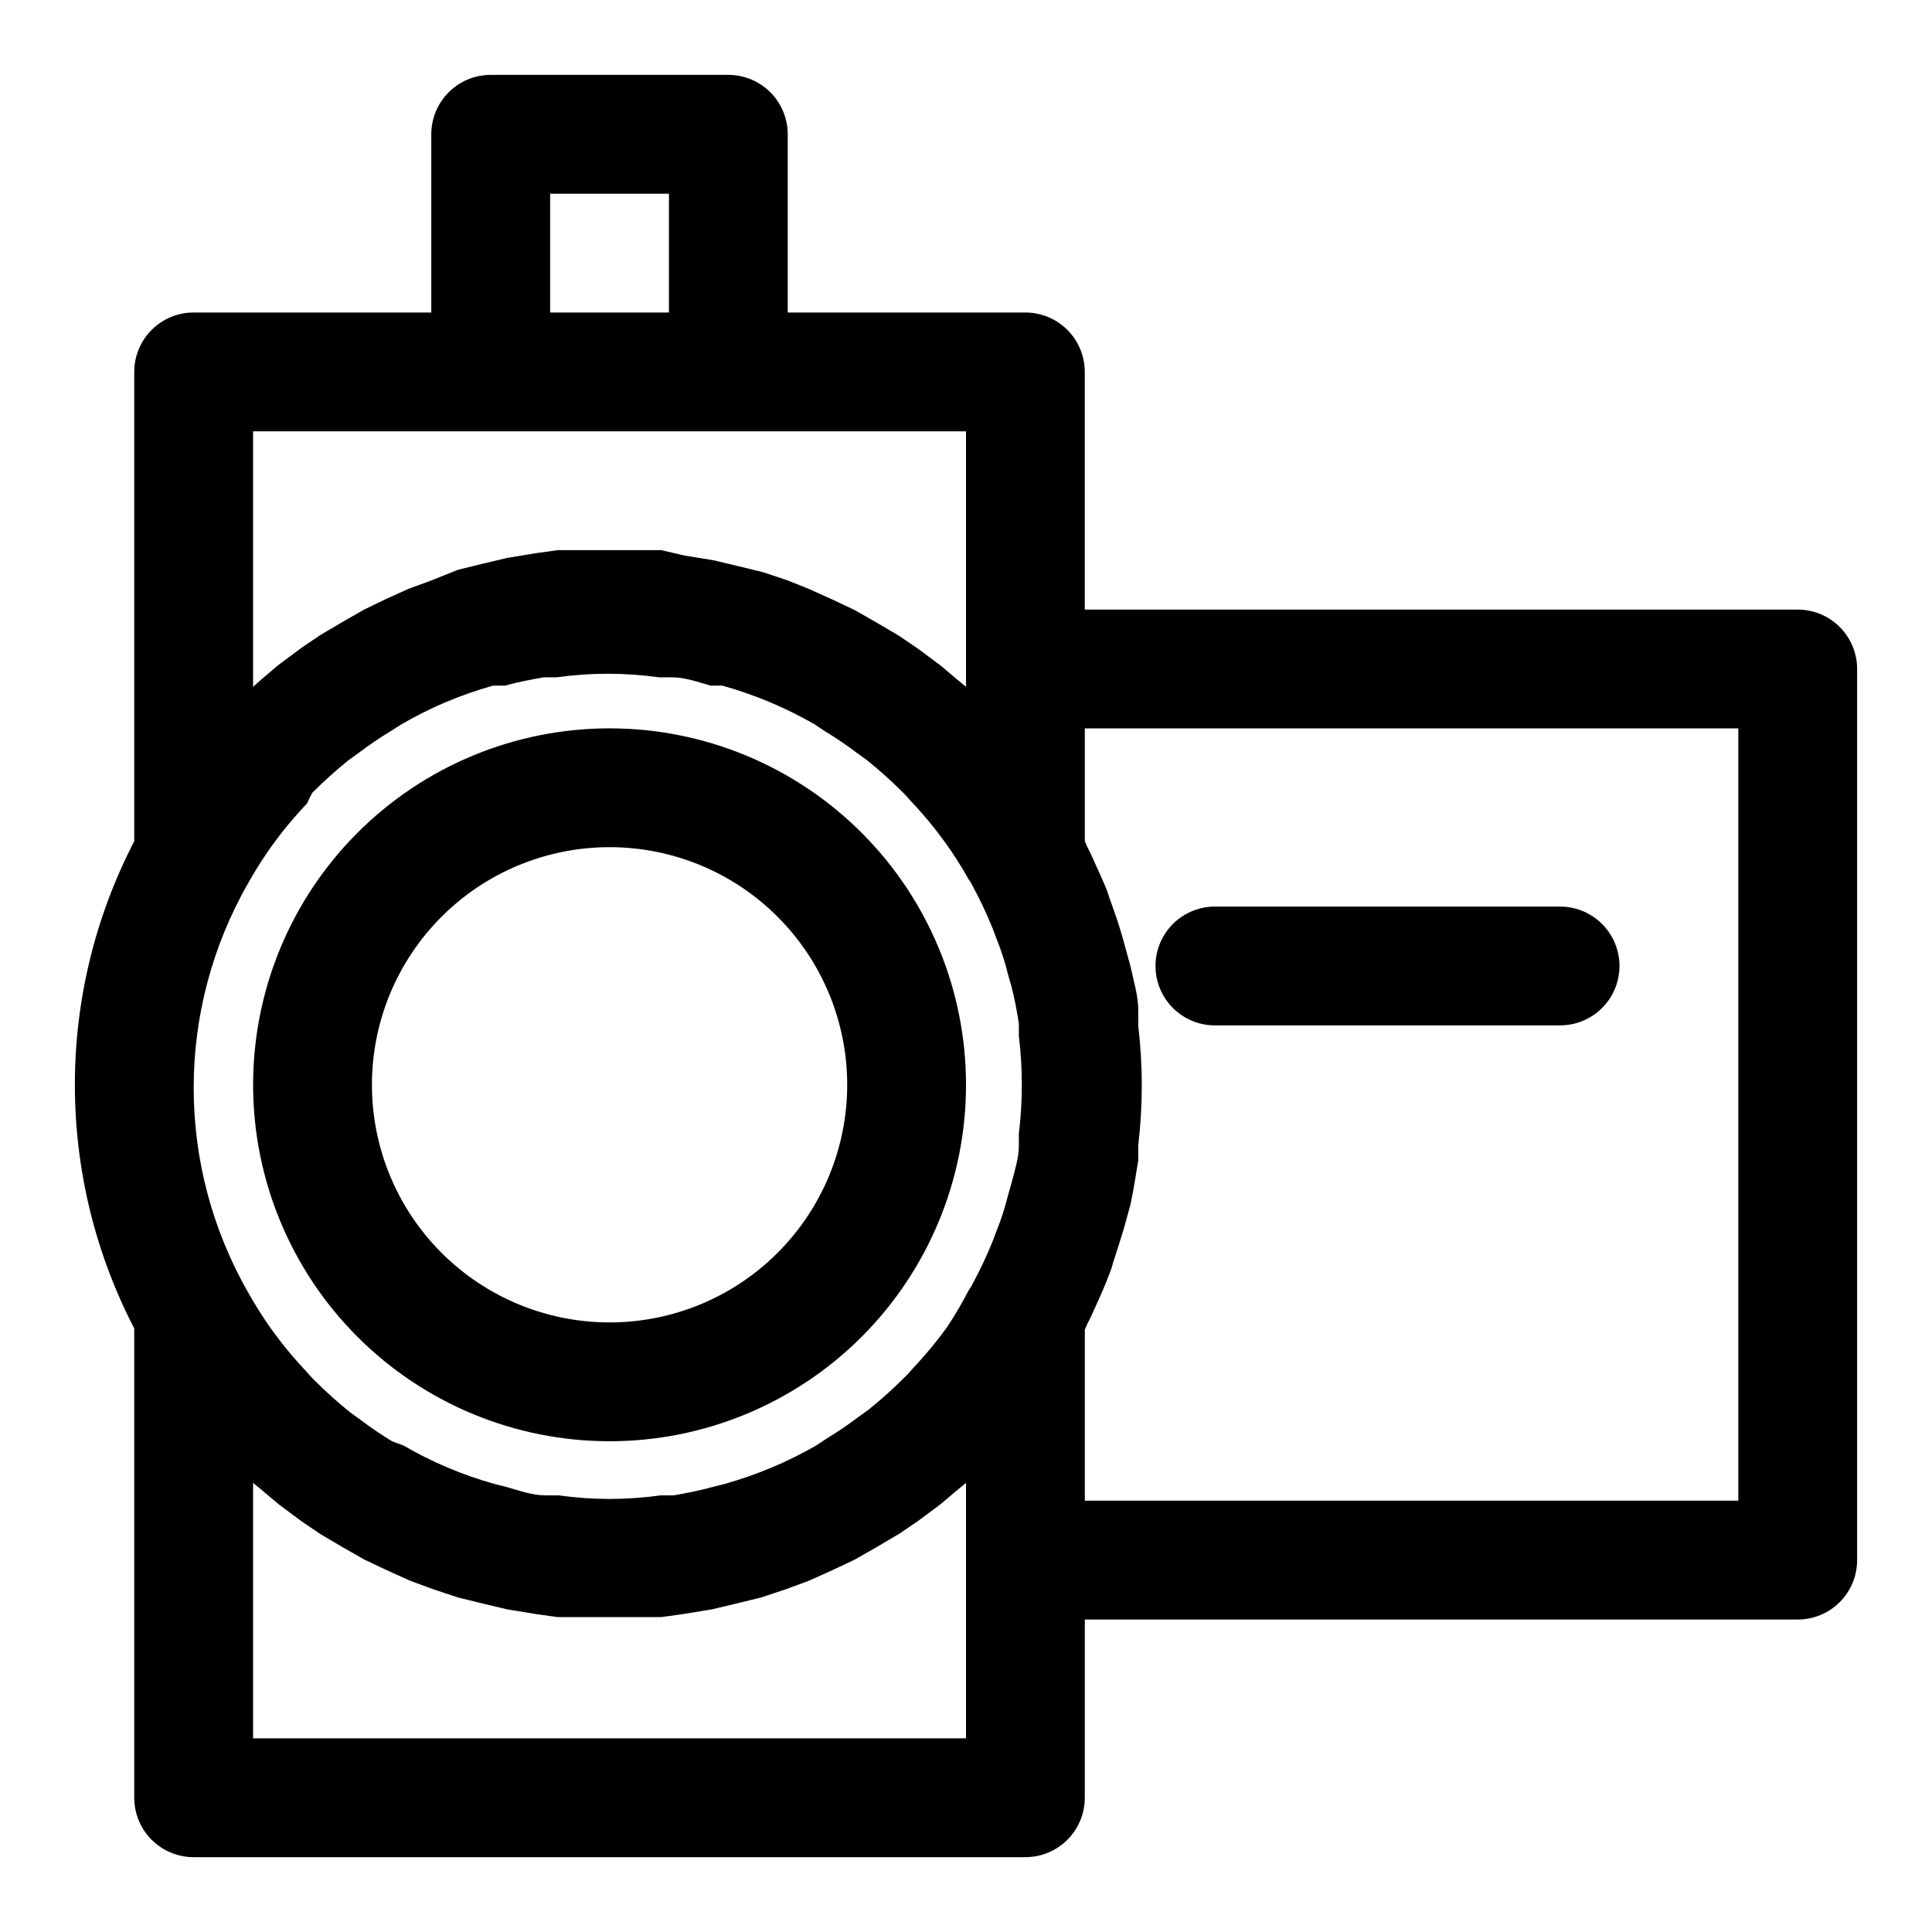 <?xml version="1.0" encoding="UTF-8"?>
<!-- The Best Svg Icon site in the world: iconSvg.co, Visit us! https://iconsvg.co -->
<svg fill="#000000" width="800px" height="800px" version="1.1" viewBox="144 144 512 512" xmlns="http://www.w3.org/2000/svg">
 <g>
  <path d="m620.41 305.54h-188.93v-62.977c0-4.176-1.66-8.18-4.613-11.133s-6.957-4.613-11.133-4.613h-62.977v-47.23c0-4.176-1.656-8.18-4.609-11.133s-6.957-4.613-11.133-4.613h-62.977c-4.176 0-8.18 1.66-11.133 4.613-2.953 2.953-4.613 6.957-4.613 11.133v47.23h-62.977c-4.176 0-8.18 1.66-11.133 4.613-2.949 2.953-4.609 6.957-4.609 11.133v124.38c-20.98 40.477-20.98 88.621 0 129.1v124.38c0 4.176 1.66 8.18 4.609 11.133 2.953 2.953 6.957 4.613 11.133 4.613h220.42c4.176 0 8.18-1.66 11.133-4.613s4.613-6.957 4.613-11.133v-47.23h188.93c4.176 0 8.18-1.66 11.133-4.613 2.953-2.953 4.613-6.957 4.613-11.133v-236.16c0-4.176-1.66-8.18-4.613-11.133s-6.957-4.609-11.133-4.609zm-225.45 190.19-2.363 3.148c-2.203 2.832-4.566 5.512-6.926 8.031-0.586 0.719-1.219 1.402-1.891 2.047-2.996 2.996-6.148 5.832-9.445 8.5l-2.832 2.047h-0.004c-2.68 2.031-5.465 3.926-8.344 5.668l-2.832 1.891c-7.68 4.406-15.879 7.844-24.402 10.23l-3.148 0.789c-3.305 0.945-6.769 1.574-10.234 2.203h-3.465c-8.984 1.262-18.098 1.262-27.078 0h-3.465c-3.465 0-6.926-1.258-10.234-2.203l-3.148-0.789c-8.488-2.359-16.637-5.797-24.246-10.23l-2.992-1.105c-2.875-1.742-5.66-3.633-8.344-5.668l-2.832-2.047c-3.297-2.664-6.449-5.504-9.449-8.5-0.672-0.641-1.301-1.324-1.887-2.047-2.363-2.519-4.723-5.195-6.926-8.031l-2.363-3.148c-2.281-3.184-4.387-6.496-6.301-9.918-19.309-33.637-19.309-74.996 0-108.63 1.914-3.422 4.019-6.731 6.301-9.918l2.363-3.148c2.203-2.832 4.566-5.512 6.926-8.031 0.402-0.977 0.875-1.922 1.414-2.832 3-3 6.152-5.836 9.449-8.504l2.832-2.047c2.684-2.031 5.469-3.922 8.344-5.668l2.992-1.891v0.004c7.609-4.438 15.762-7.875 24.246-10.234h3.148c3.305-0.945 6.769-1.574 10.234-2.203h3.465c8.98-1.262 18.098-1.262 27.078 0h3.465c3.465 0 6.926 1.258 10.234 2.203h3.148c8.527 2.387 16.723 5.824 24.402 10.234l2.832 1.891v-0.004c2.879 1.746 5.664 3.637 8.348 5.668l2.832 2.047c3.297 2.668 6.449 5.504 9.445 8.504 0.672 0.641 1.305 1.324 1.891 2.047 2.363 2.519 4.723 5.195 6.926 8.031l2.363 3.148v-0.004c2.281 3.188 4.383 6.5 6.297 9.918 0.32 0.383 0.582 0.809 0.789 1.262 2.059 3.773 3.898 7.664 5.508 11.648l0.945 2.519c1.285 3.176 2.34 6.438 3.148 9.762l0.945 3.305c0.789 3.148 1.418 6.453 1.891 9.605v3.309c1.047 8.574 1.047 17.242 0 25.82v3.305c0 3.148-1.102 6.453-1.891 9.605l-0.945 3.305c-0.809 3.324-1.863 6.59-3.148 9.762l-0.945 2.519c-1.609 3.984-3.449 7.875-5.508 11.648-0.207 0.453-0.469 0.879-0.789 1.262-1.762 3.406-3.703 6.719-5.824 9.918zm-105.17-300.4h31.488v31.488h-31.488zm-78.719 62.977h188.93v67.699l-2.676-2.203-4.094-3.465-6.141-4.566-4.879-3.305-6.141-3.621-5.512-3.148-5.984-2.832-6.297-2.832-5.512-2.207-6.613-2.203-6.453-1.574-6.613-1.574-7.715-1.258-6.141-1.422h-13.699-13.699l-5.668 0.789-7.715 1.258-6.613 1.574-6.453 1.574-7.082 2.836-5.984 2.203-6.297 2.832-5.508 2.68-5.512 3.148-6.141 3.621-4.879 3.305-6.141 4.566-4.094 3.465-2.676 2.359zm188.93 346.37h-188.93v-67.699l2.676 2.203 4.094 3.465 6.141 4.566 4.879 3.305 6.141 3.621 5.512 3.148 5.984 2.832 6.297 2.832 5.984 2.203 6.613 2.203 6.453 1.574 6.613 1.574 7.715 1.258 5.668 0.789h13.699 13.699l5.668-0.789 7.715-1.258 6.613-1.574 6.453-1.574 6.613-2.203 5.984-2.203 6.297-2.832 5.984-2.832 5.512-3.148 6.141-3.621 4.879-3.305 6.141-4.566 4.094-3.465 2.668-2.203zm204.67-62.977h-173.18v-45.344c0.406-1.027 0.879-2.023 1.414-2.992 1.574-3.465 3.148-6.769 4.566-10.391s1.102-2.992 1.574-4.566c0.473-1.574 2.363-7.086 3.305-10.707l1.258-4.566c0.789-3.777 1.418-7.715 2.047-11.652v-4.094l0.004 0.004c1.234-10.457 1.234-21.027 0-31.488v-4.094c0-3.938-1.258-7.871-2.047-11.652l-1.258-4.566c-0.945-3.621-2.047-7.242-3.305-10.707s-1.102-3.148-1.574-4.566-2.992-6.926-4.566-10.391l-0.004 0.004c-0.535-0.965-1.008-1.965-1.414-2.988v-29.914h173.18z"/>
  <path d="m305.54 337.02c-25.055 0-49.082 9.953-66.797 27.668-17.715 17.715-27.668 41.742-27.668 66.797 0 25.051 9.953 49.078 27.668 66.793 17.715 17.719 41.742 27.668 66.797 27.668 25.051 0 49.078-9.949 66.797-27.668 17.715-17.715 27.668-41.742 27.668-66.793 0-25.055-9.953-49.082-27.668-66.797-17.719-17.715-41.746-27.668-66.797-27.668zm0 157.44v-0.004c-16.703 0-32.723-6.633-44.531-18.445-11.812-11.809-18.445-27.828-18.445-44.527 0-16.703 6.633-32.723 18.445-44.531 11.809-11.812 27.828-18.445 44.531-18.445s32.719 6.633 44.531 18.445c11.809 11.809 18.445 27.828 18.445 44.531 0 16.699-6.637 32.719-18.445 44.527-11.812 11.812-27.828 18.445-44.531 18.445z"/>
  <path d="m465.96 415.74h91.473c5.625 0 10.824-3 13.637-7.871s2.812-10.875 0-15.746-8.012-7.871-13.637-7.871h-91.473c-5.625 0-10.82 3-13.633 7.871s-2.812 10.875 0 15.746 8.008 7.871 13.633 7.871z"/>
 </g>
</svg>